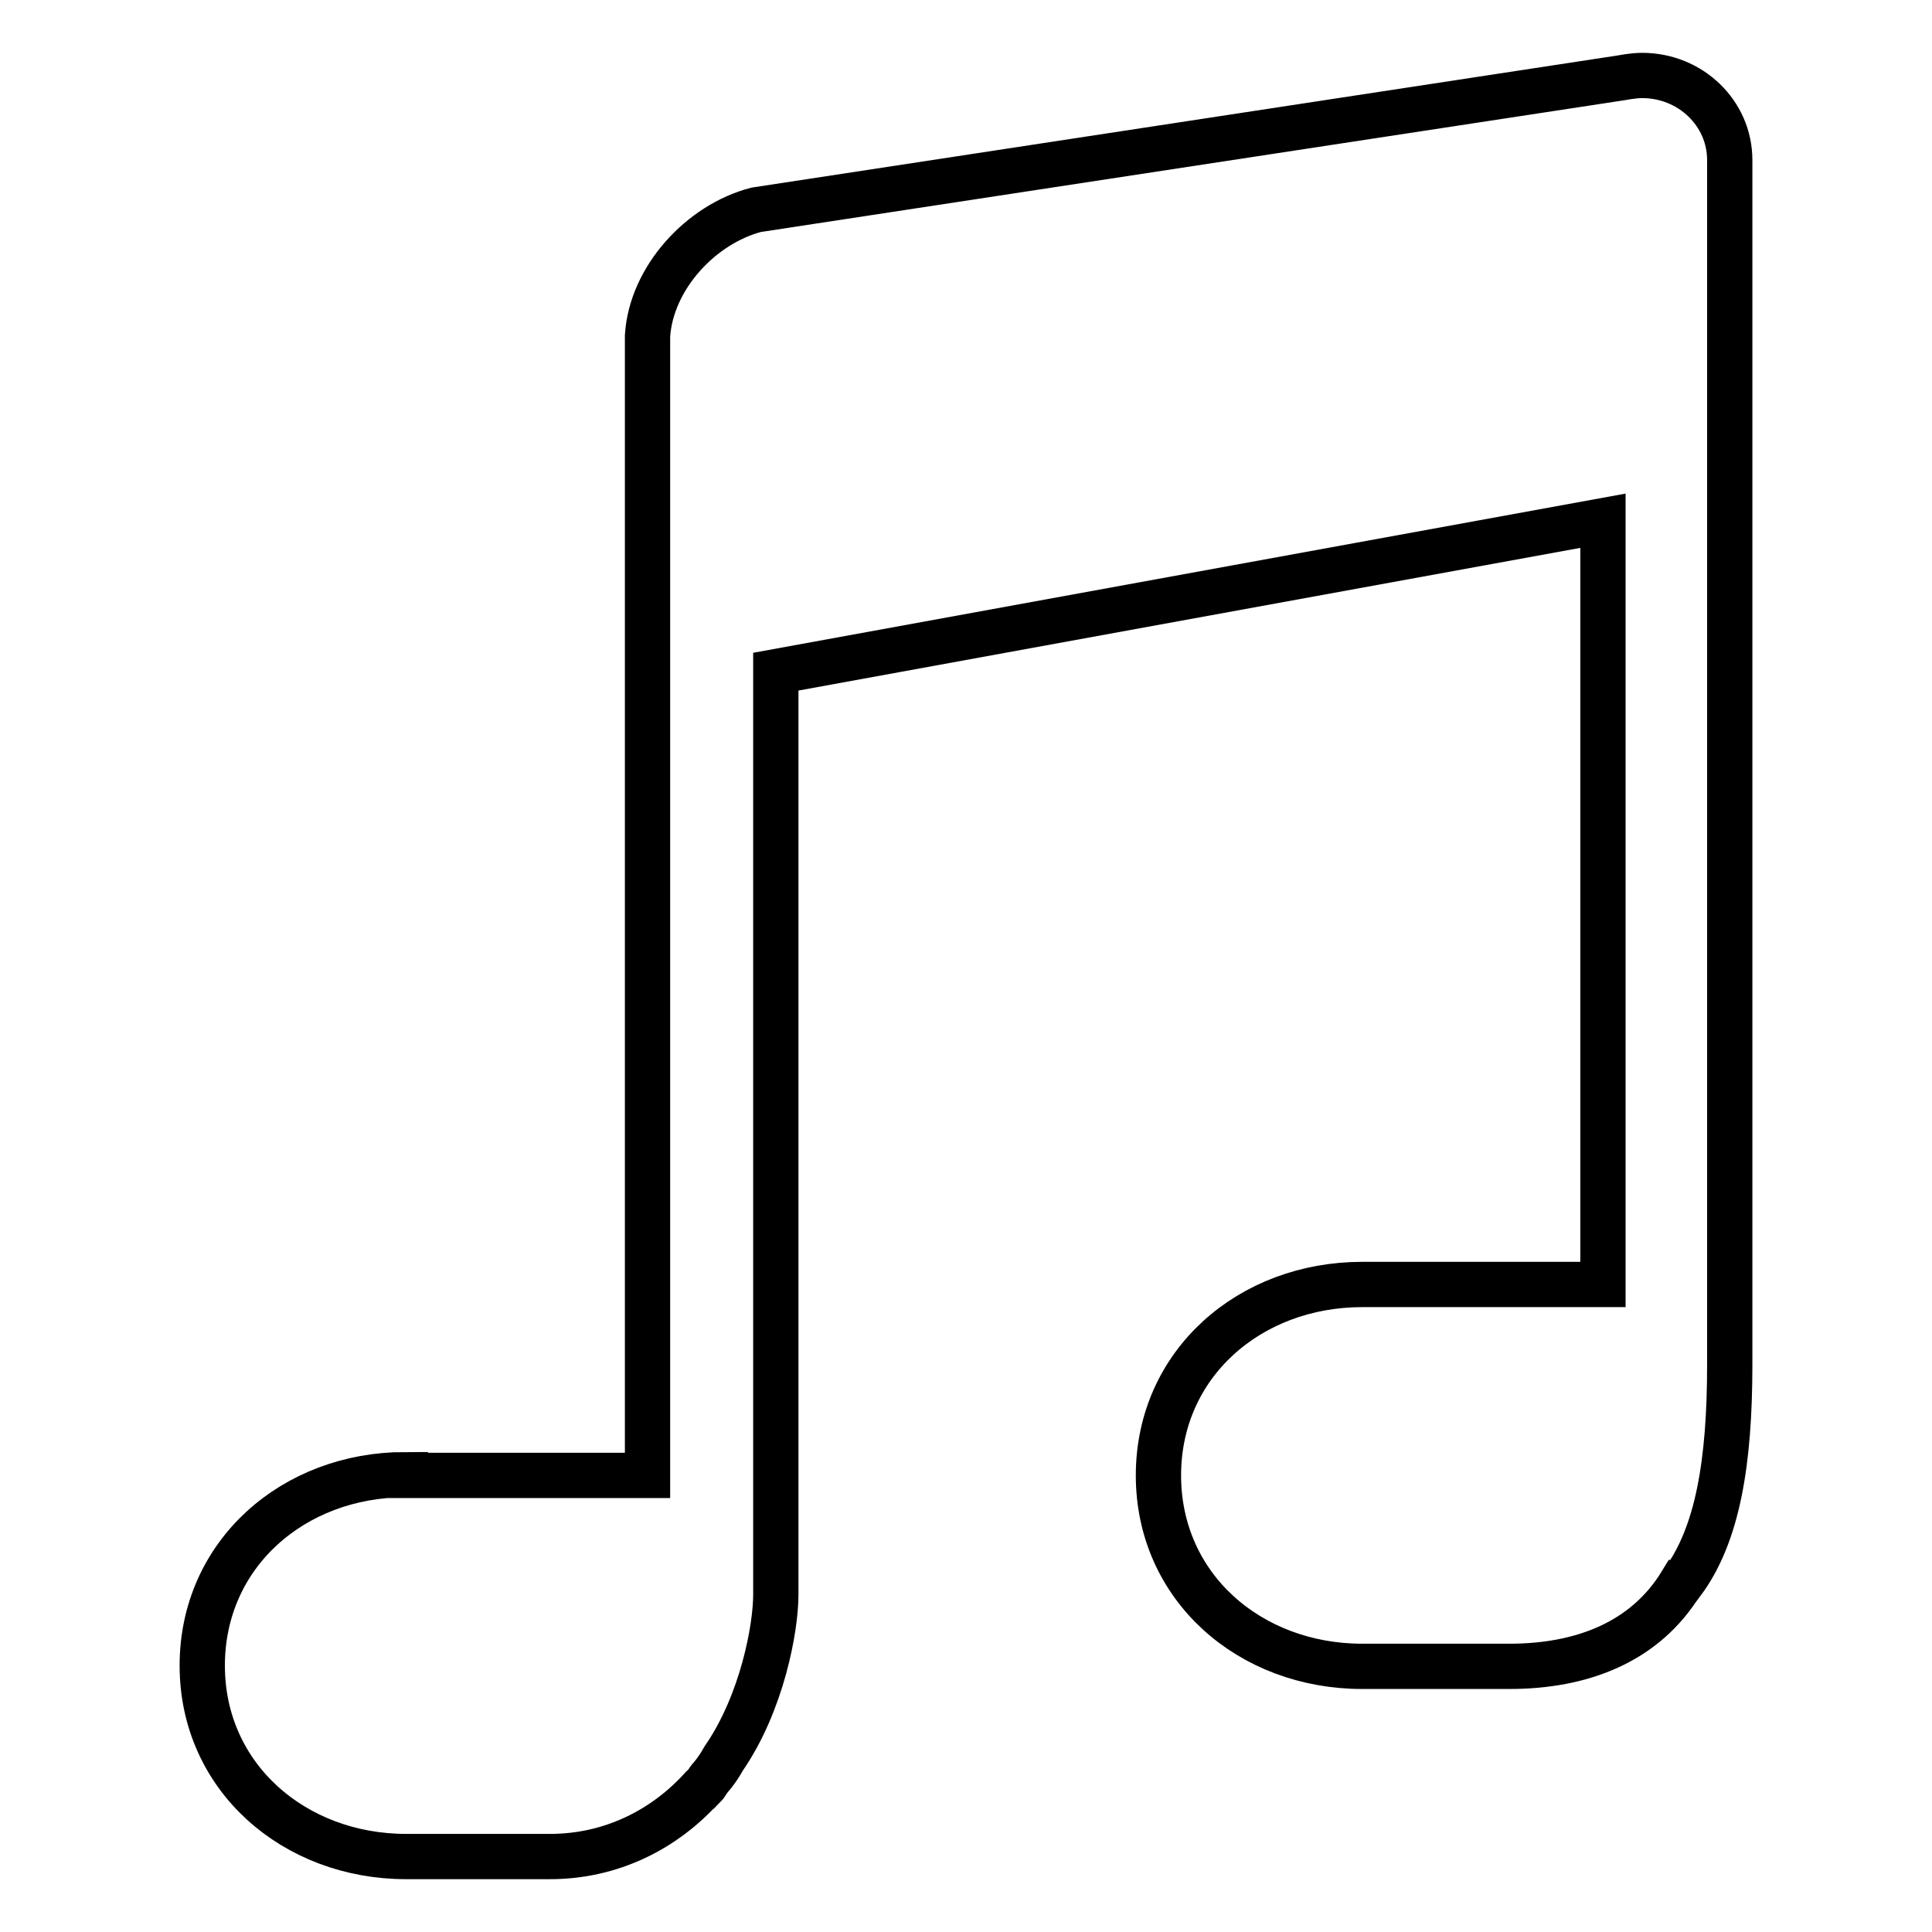 <?xml version="1.0" encoding="utf-8"?>
<!-- Svg Vector Icons : http://www.onlinewebfonts.com/icon -->
<!DOCTYPE svg PUBLIC "-//W3C//DTD SVG 1.1//EN" "http://www.w3.org/Graphics/SVG/1.1/DTD/svg11.dtd">
<svg version="1.1" xmlns="http://www.w3.org/2000/svg" xmlns:xlink="http://www.w3.org/1999/xlink" x="0px" y="0px" viewBox="0 0 256 256" enable-background="new 0 0 256 256" xml:space="preserve">
<g> <path stroke-width="6" fill-opacity="0" stroke="#000000"  d="M217.6,10c-1.2,0-2.7,0.3-2.7,0.3L100.2,27.8c-7.3,1.9-13.9,9-14.4,16.7v151H53.7v-0.1 c-14.8,0-26.9,10.5-26.9,25.3s12.2,25.3,27,25.3h19.1c8.1,0,15.2-3.6,20.2-9.2c0.1-0.1,0.2-0.1,0.2-0.1c0.3-0.3,0.5-0.8,0.8-1.1 c0.7-0.8,1.3-1.7,1.8-2.6c5.1-7.4,6.9-17.3,6.9-21.7V89l109.6-20c0,0,0,71.7,0,101.2h-31.9c-14.9,0-27,10.5-27,25.3 c0,14.8,12.1,25.3,27,25.3H200c9.6,0,18-3.2,22.8-11.1c0,0,0.1,0,0.1,0c4.7-6.3,6.3-15.9,6.3-28.9c0-13.1,0-159.6,0-159.6 C229.2,15,224,10,217.6,10z"/></g>
</svg>